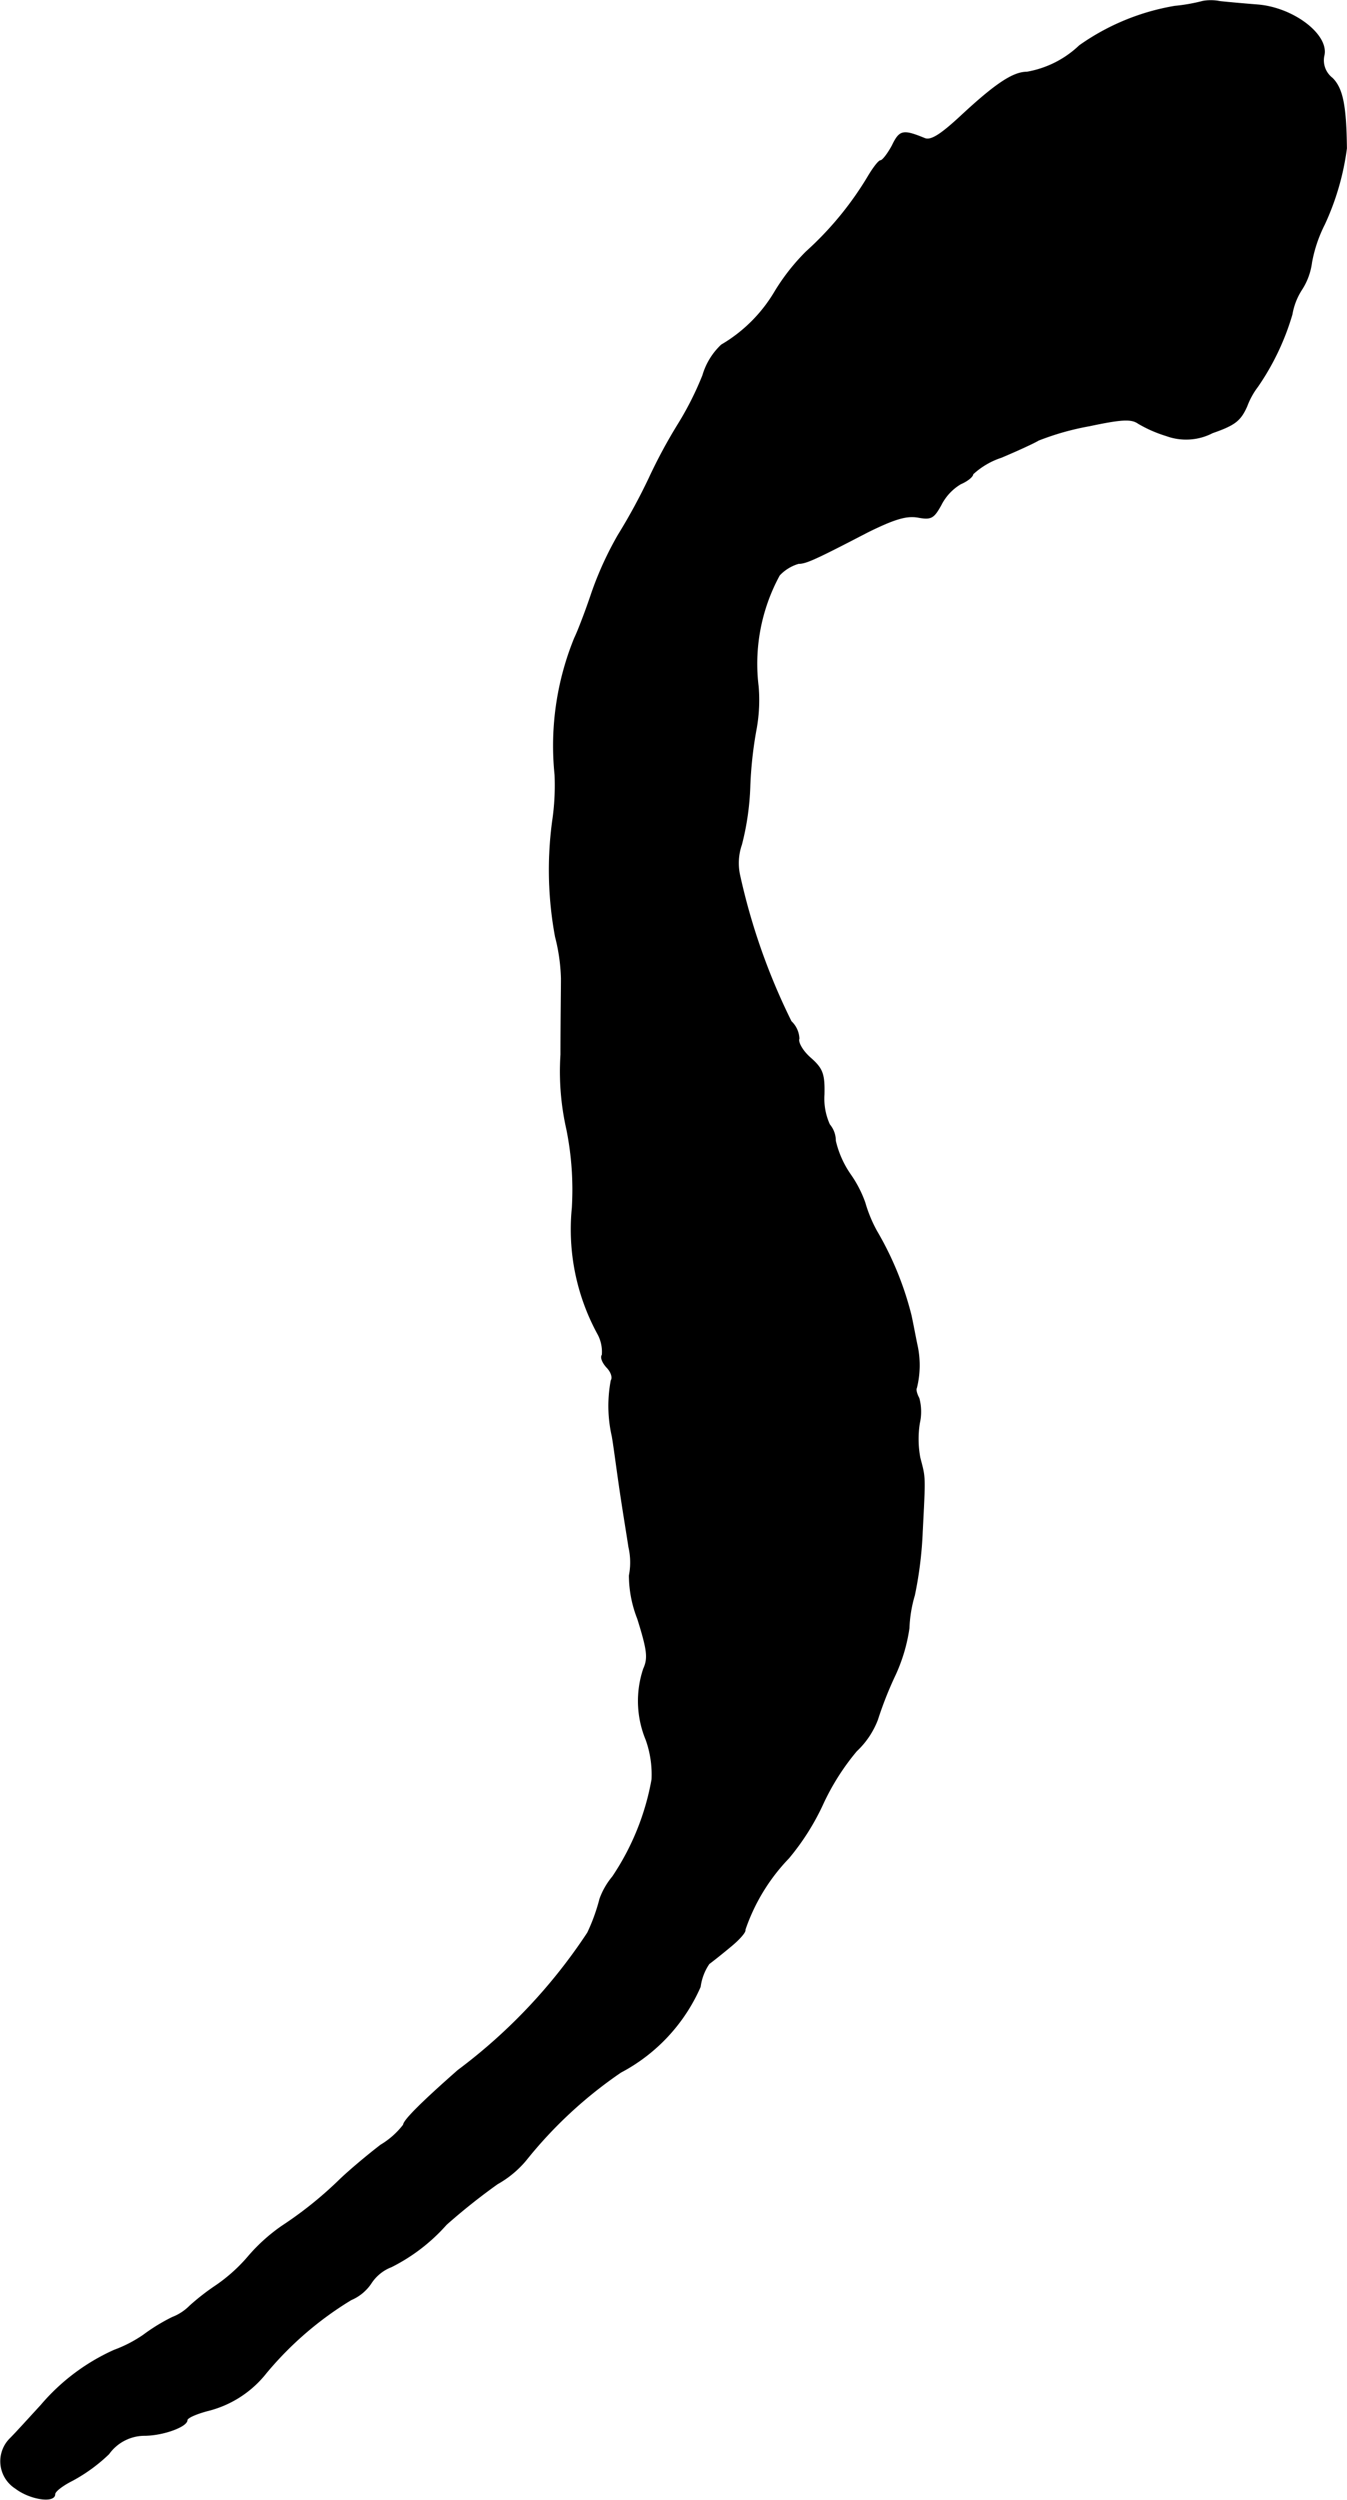 <?xml version="1.0" encoding="UTF-8"?>
<svg xmlns="http://www.w3.org/2000/svg"
     version="1.1"
     width="5.86mm"
     height="10.871mm"
     viewBox="0 0 16.612 30.815">
   <defs>
      <style type="text/css"><![CDATA[
      .a {
        stroke: #000;
        stroke-linecap: round;
        stroke-linejoin: round;
        stroke-width: 0.01px;
      }
    ]]></style>
   </defs>
   <path class="a"
         d="M14.833.015a2.207,2.207,0,0,1-.345.061,2.855,2.855,0,0,0-1.175.485,1.249,1.249,0,0,1-.648.327c-.17,0-.388.145-.806.533-.254.236-.376.315-.454.285-.267-.109-.309-.103-.4.085-.055.103-.121.188-.145.188s-.097.097-.164.212a4.037,4.037,0,0,1-.751.909,2.569,2.569,0,0,0-.394.503,1.851,1.851,0,0,1-.654.648.839.839,0,0,0-.23.376A3.871,3.871,0,0,1,8.37,5.218a6.42,6.42,0,0,0-.363.672,7.236,7.236,0,0,1-.382.703,4.172,4.172,0,0,0-.327.715c-.079.236-.176.485-.212.557a3.513,3.513,0,0,0-.242,1.684,2.991,2.991,0,0,1-.03.575,4.497,4.497,0,0,0,.036,1.423,2.289,2.289,0,0,1,.073.515c0,.133-.006.557-.006.939a3.223,3.223,0,0,0,.073.921,3.767,3.767,0,0,1,.067.969,2.691,2.691,0,0,0,.315,1.551.46.46,0,0,1,.055.26c-.024.03.006.097.055.151.055.055.079.127.055.164a1.69,1.69,0,0,0,.012.684c.018.097.055.382.091.63s.091.581.115.739a.838.838,0,0,1,.006.351,1.468,1.468,0,0,0,.103.533c.121.388.133.485.073.618a1.248,1.248,0,0,0,.03.872,1.272,1.272,0,0,1,.073.491,3.133,3.133,0,0,1-.485,1.199.91.91,0,0,0-.157.273,2.307,2.307,0,0,1-.151.418,6.74,6.74,0,0,1-1.599,1.696q-.672.591-.672.672a.994.994,0,0,1-.279.248c-.151.115-.376.303-.503.424a4.748,4.748,0,0,1-.715.575,2.183,2.183,0,0,0-.406.363,2.037,2.037,0,0,1-.406.369,2.847,2.847,0,0,0-.327.254.61.61,0,0,1-.212.139,2.267,2.267,0,0,0-.357.218,1.608,1.608,0,0,1-.363.188,2.559,2.559,0,0,0-.902.678c-.139.151-.309.339-.376.406a.395.395,0,0,0,.061.618c.182.139.485.182.485.073,0-.036.097-.109.218-.17a2.045,2.045,0,0,0,.448-.327A.544.544,0,0,1,1.78,30.021c.23,0,.527-.109.527-.188,0-.03.115-.079.248-.115a1.322,1.322,0,0,0,.727-.466A4.182,4.182,0,0,1,4.33,28.349a.559.559,0,0,0,.248-.206.519.519,0,0,1,.248-.2,2.249,2.249,0,0,0,.678-.521A7.639,7.639,0,0,1,6.135,26.92a1.258,1.258,0,0,0,.351-.291,5.364,5.364,0,0,1,1.169-1.084,2.181,2.181,0,0,0,.981-1.054.653.653,0,0,1,.109-.285c.042-.03.164-.127.273-.218.103-.085.182-.176.17-.2a2.374,2.374,0,0,1,.539-.884,2.993,2.993,0,0,0,.424-.672,2.929,2.929,0,0,1,.412-.648,1.035,1.035,0,0,0,.26-.388,4.512,4.512,0,0,1,.218-.551,2.084,2.084,0,0,0,.17-.575,1.622,1.622,0,0,1,.067-.406,4.781,4.781,0,0,0,.097-.787c.036-.703.036-.654-.03-.909a1.246,1.246,0,0,1-.006-.424.637.637,0,0,0-.006-.309c-.03-.055-.042-.109-.03-.127a1.155,1.155,0,0,0,.006-.533c-.018-.085-.048-.248-.073-.363a3.933,3.933,0,0,0-.424-1.036,1.685,1.685,0,0,1-.145-.351,1.441,1.441,0,0,0-.182-.351,1.205,1.205,0,0,1-.182-.412.309.309,0,0,0-.073-.2.772.772,0,0,1-.067-.369c.006-.254-.018-.321-.17-.454-.097-.085-.157-.194-.139-.236a.307.307,0,0,0-.097-.212,7.847,7.847,0,0,1-.636-1.811.694.694,0,0,1,.024-.369,3.288,3.288,0,0,0,.103-.709,4.863,4.863,0,0,1,.079-.721,2.003,2.003,0,0,0,.024-.521A2.284,2.284,0,0,1,9.612,7.09a.523.523,0,0,1,.236-.145c.091,0,.2-.048.854-.388.333-.164.478-.206.618-.182.164.03.194.012.285-.151a.636.636,0,0,1,.242-.26c.085-.036.151-.091.151-.121a.957.957,0,0,1,.351-.206c.188-.079.4-.176.46-.212a3.306,3.306,0,0,1,.624-.176c.4-.085.521-.091.606-.03a1.6,1.6,0,0,0,.345.151.708.708,0,0,0,.569-.036c.279-.097.345-.151.424-.327a.937.937,0,0,1,.133-.242,3.1,3.1,0,0,0,.424-.89.816.816,0,0,1,.121-.309.802.802,0,0,0,.121-.333,1.716,1.716,0,0,1,.157-.466,3.209,3.209,0,0,0,.273-.939c-.006-.527-.048-.739-.176-.866a.277.277,0,0,1-.103-.273c.067-.254-.369-.594-.818-.63-.151-.012-.357-.03-.466-.042A.559.559,0,0,0,14.833.015Z"/>
</svg>
